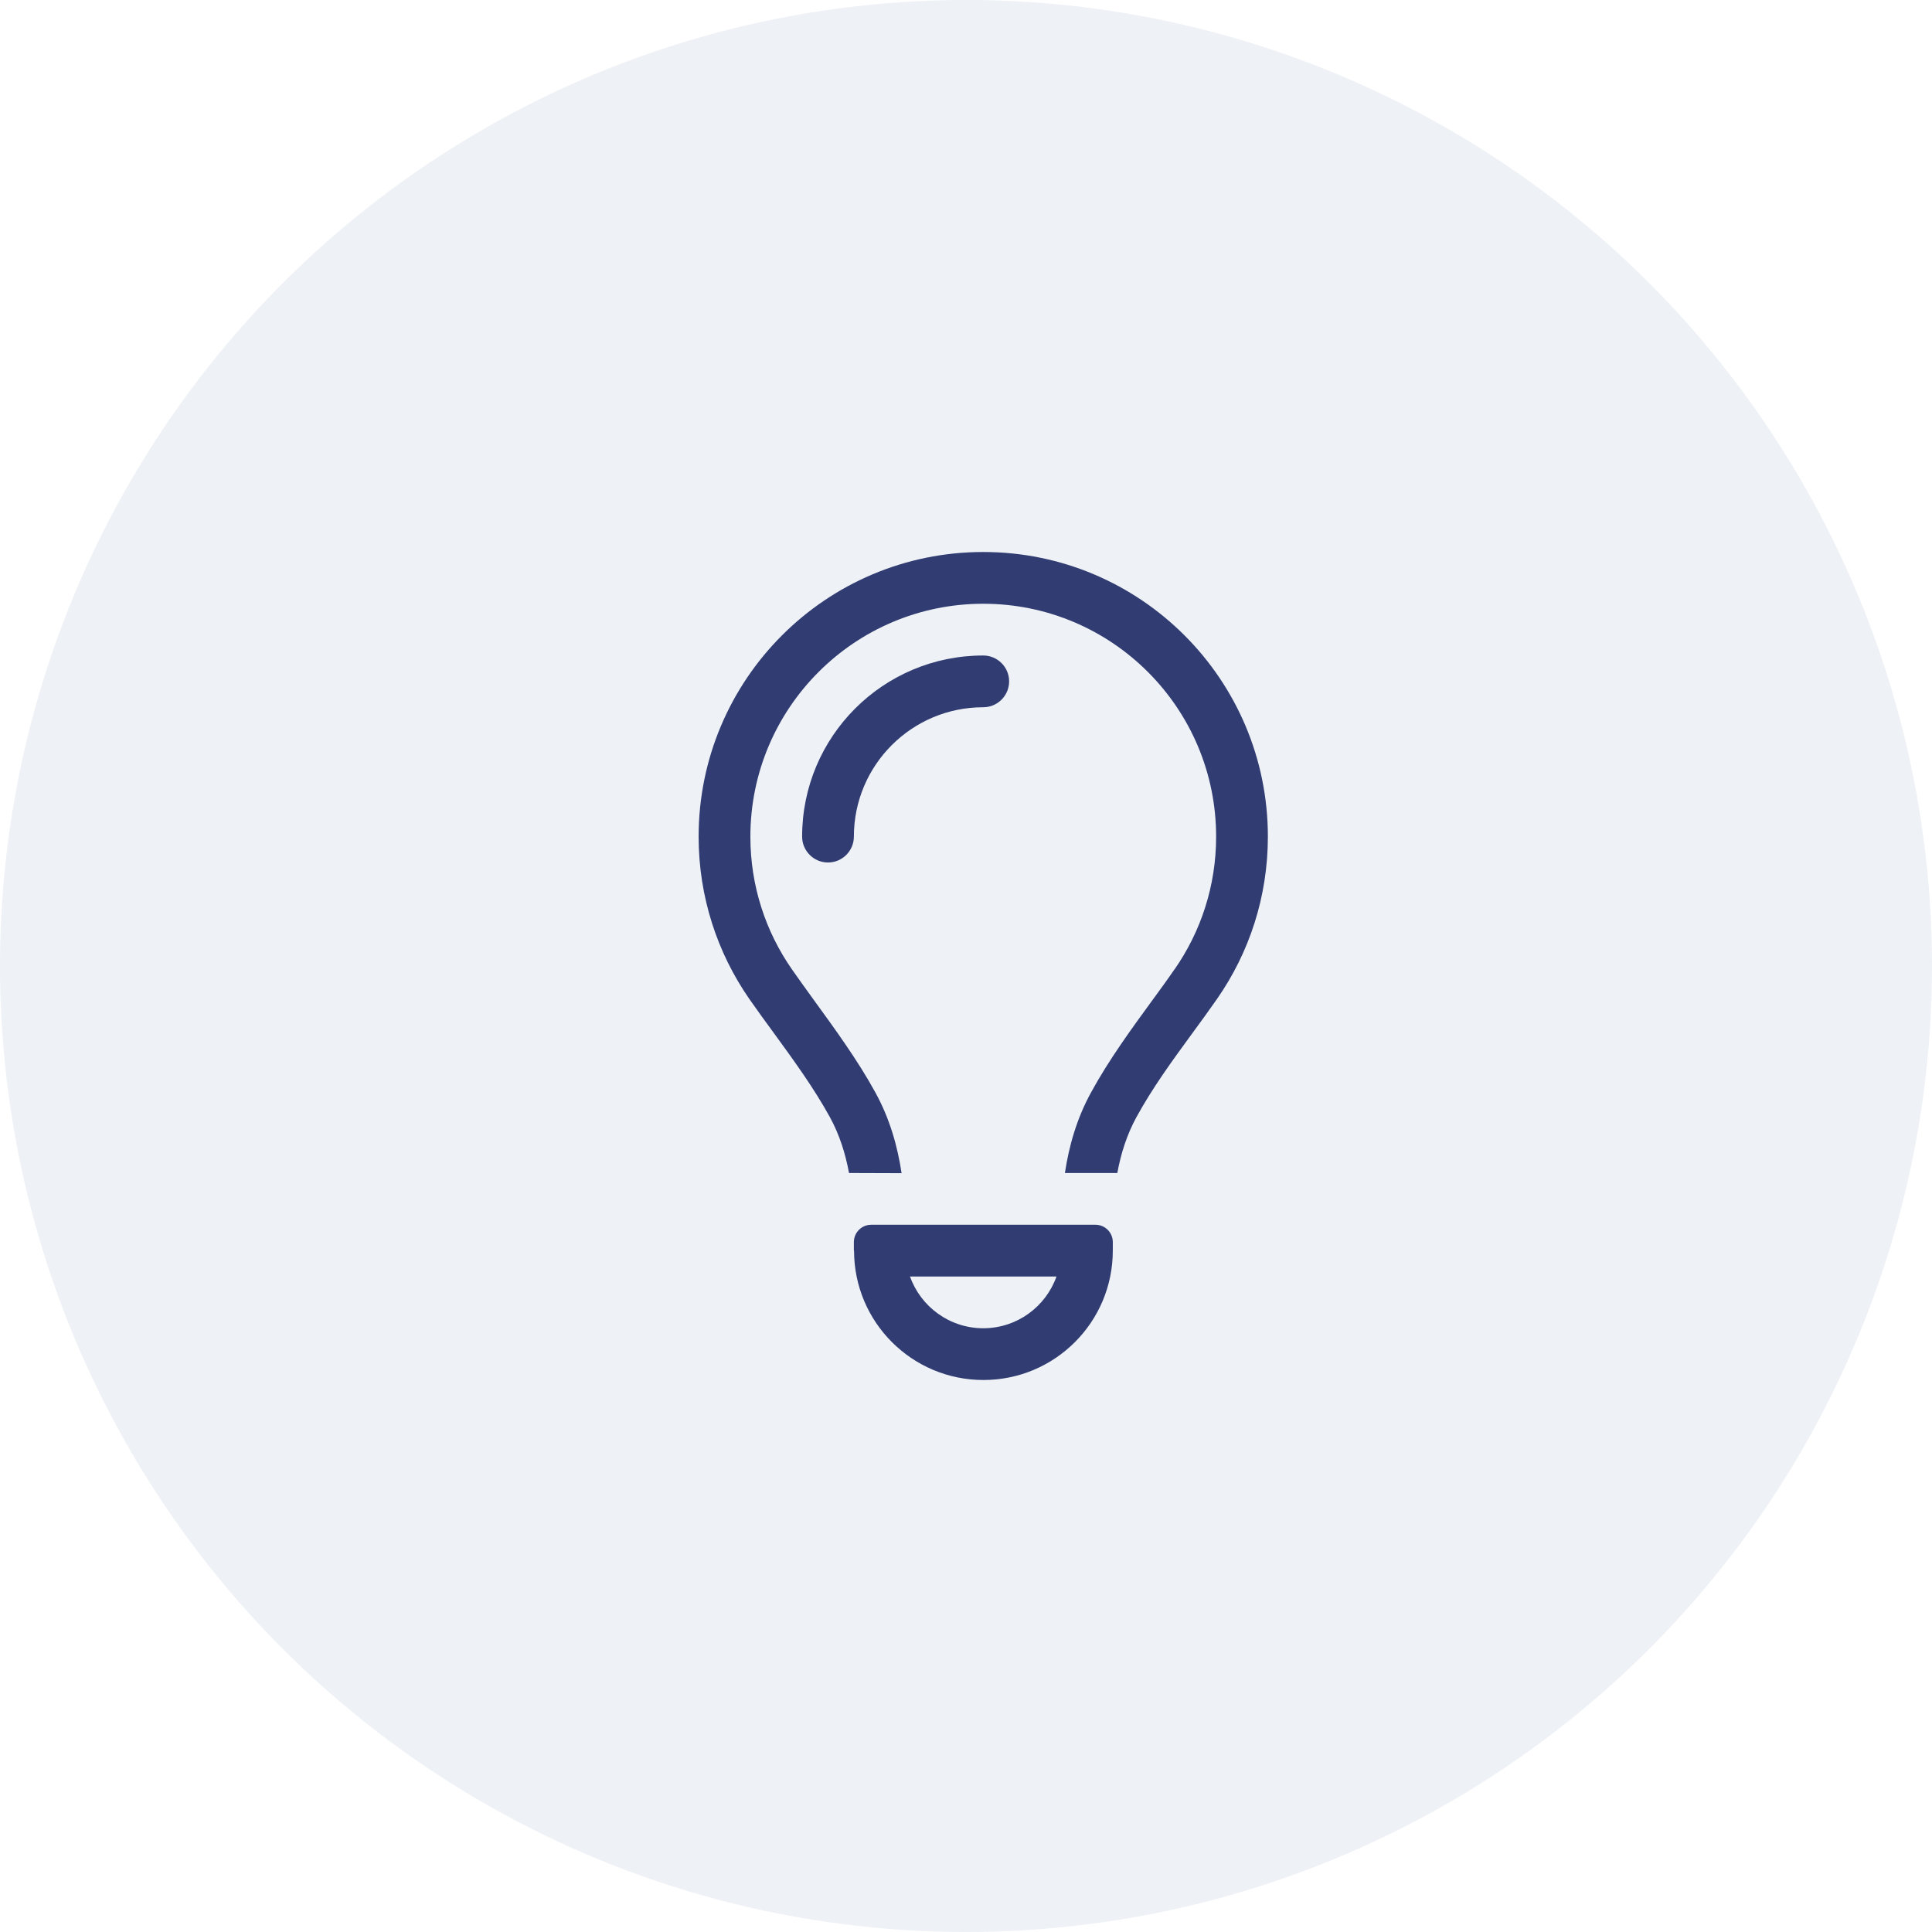 <svg width="56" height="56" viewBox="0 0 56 56" fill="none" xmlns="http://www.w3.org/2000/svg">
<circle cx="28" cy="28" r="28" fill="#50779A" fill-opacity="0.1"/>
<path d="M34.045 28.098C34.805 27.006 35.25 25.684 35.25 24.25C35.25 20.523 32.227 17.5 28.5 17.5C24.773 17.5 21.75 20.523 21.75 24.25C21.75 25.684 22.195 27.006 22.955 28.098C23.147 28.375 23.367 28.675 23.592 28.989C24.188 29.809 24.863 30.733 25.373 31.666C25.791 32.425 26.016 33.227 26.133 34.005L24.609 34C24.506 33.438 24.333 32.889 24.056 32.383C23.592 31.539 23.016 30.747 22.439 29.955C22.195 29.622 21.952 29.289 21.717 28.952C20.794 27.62 20.25 25.998 20.25 24.25C20.25 19.694 23.944 16 28.5 16C33.056 16 36.75 19.694 36.75 24.25C36.75 25.998 36.206 27.62 35.278 28.952C35.044 29.289 34.8 29.622 34.556 29.955C33.98 30.742 33.403 31.534 32.939 32.383C32.663 32.889 32.489 33.438 32.386 34H30.867C30.984 33.222 31.209 32.42 31.627 31.661C32.138 30.723 32.812 29.8 33.408 28.984C33.638 28.67 33.853 28.375 34.045 28.094V28.098ZM28.5 20.5C26.428 20.5 24.75 22.178 24.75 24.25C24.75 24.663 24.413 25 24 25C23.587 25 23.25 24.663 23.25 24.25C23.25 21.348 25.598 19 28.5 19C28.913 19 29.25 19.337 29.25 19.75C29.25 20.163 28.913 20.5 28.5 20.5ZM26.377 37C26.686 37.872 27.52 38.5 28.5 38.5C29.48 38.5 30.314 37.872 30.623 37H26.381H26.377ZM24.75 36.25V36.002C24.75 35.725 24.975 35.5 25.252 35.5H31.753C32.03 35.5 32.255 35.725 32.255 36.002V36.25C32.255 38.322 30.577 40 28.505 40C26.433 40 24.755 38.322 24.755 36.25H24.75Z" fill="#303C72"/>
</svg>
